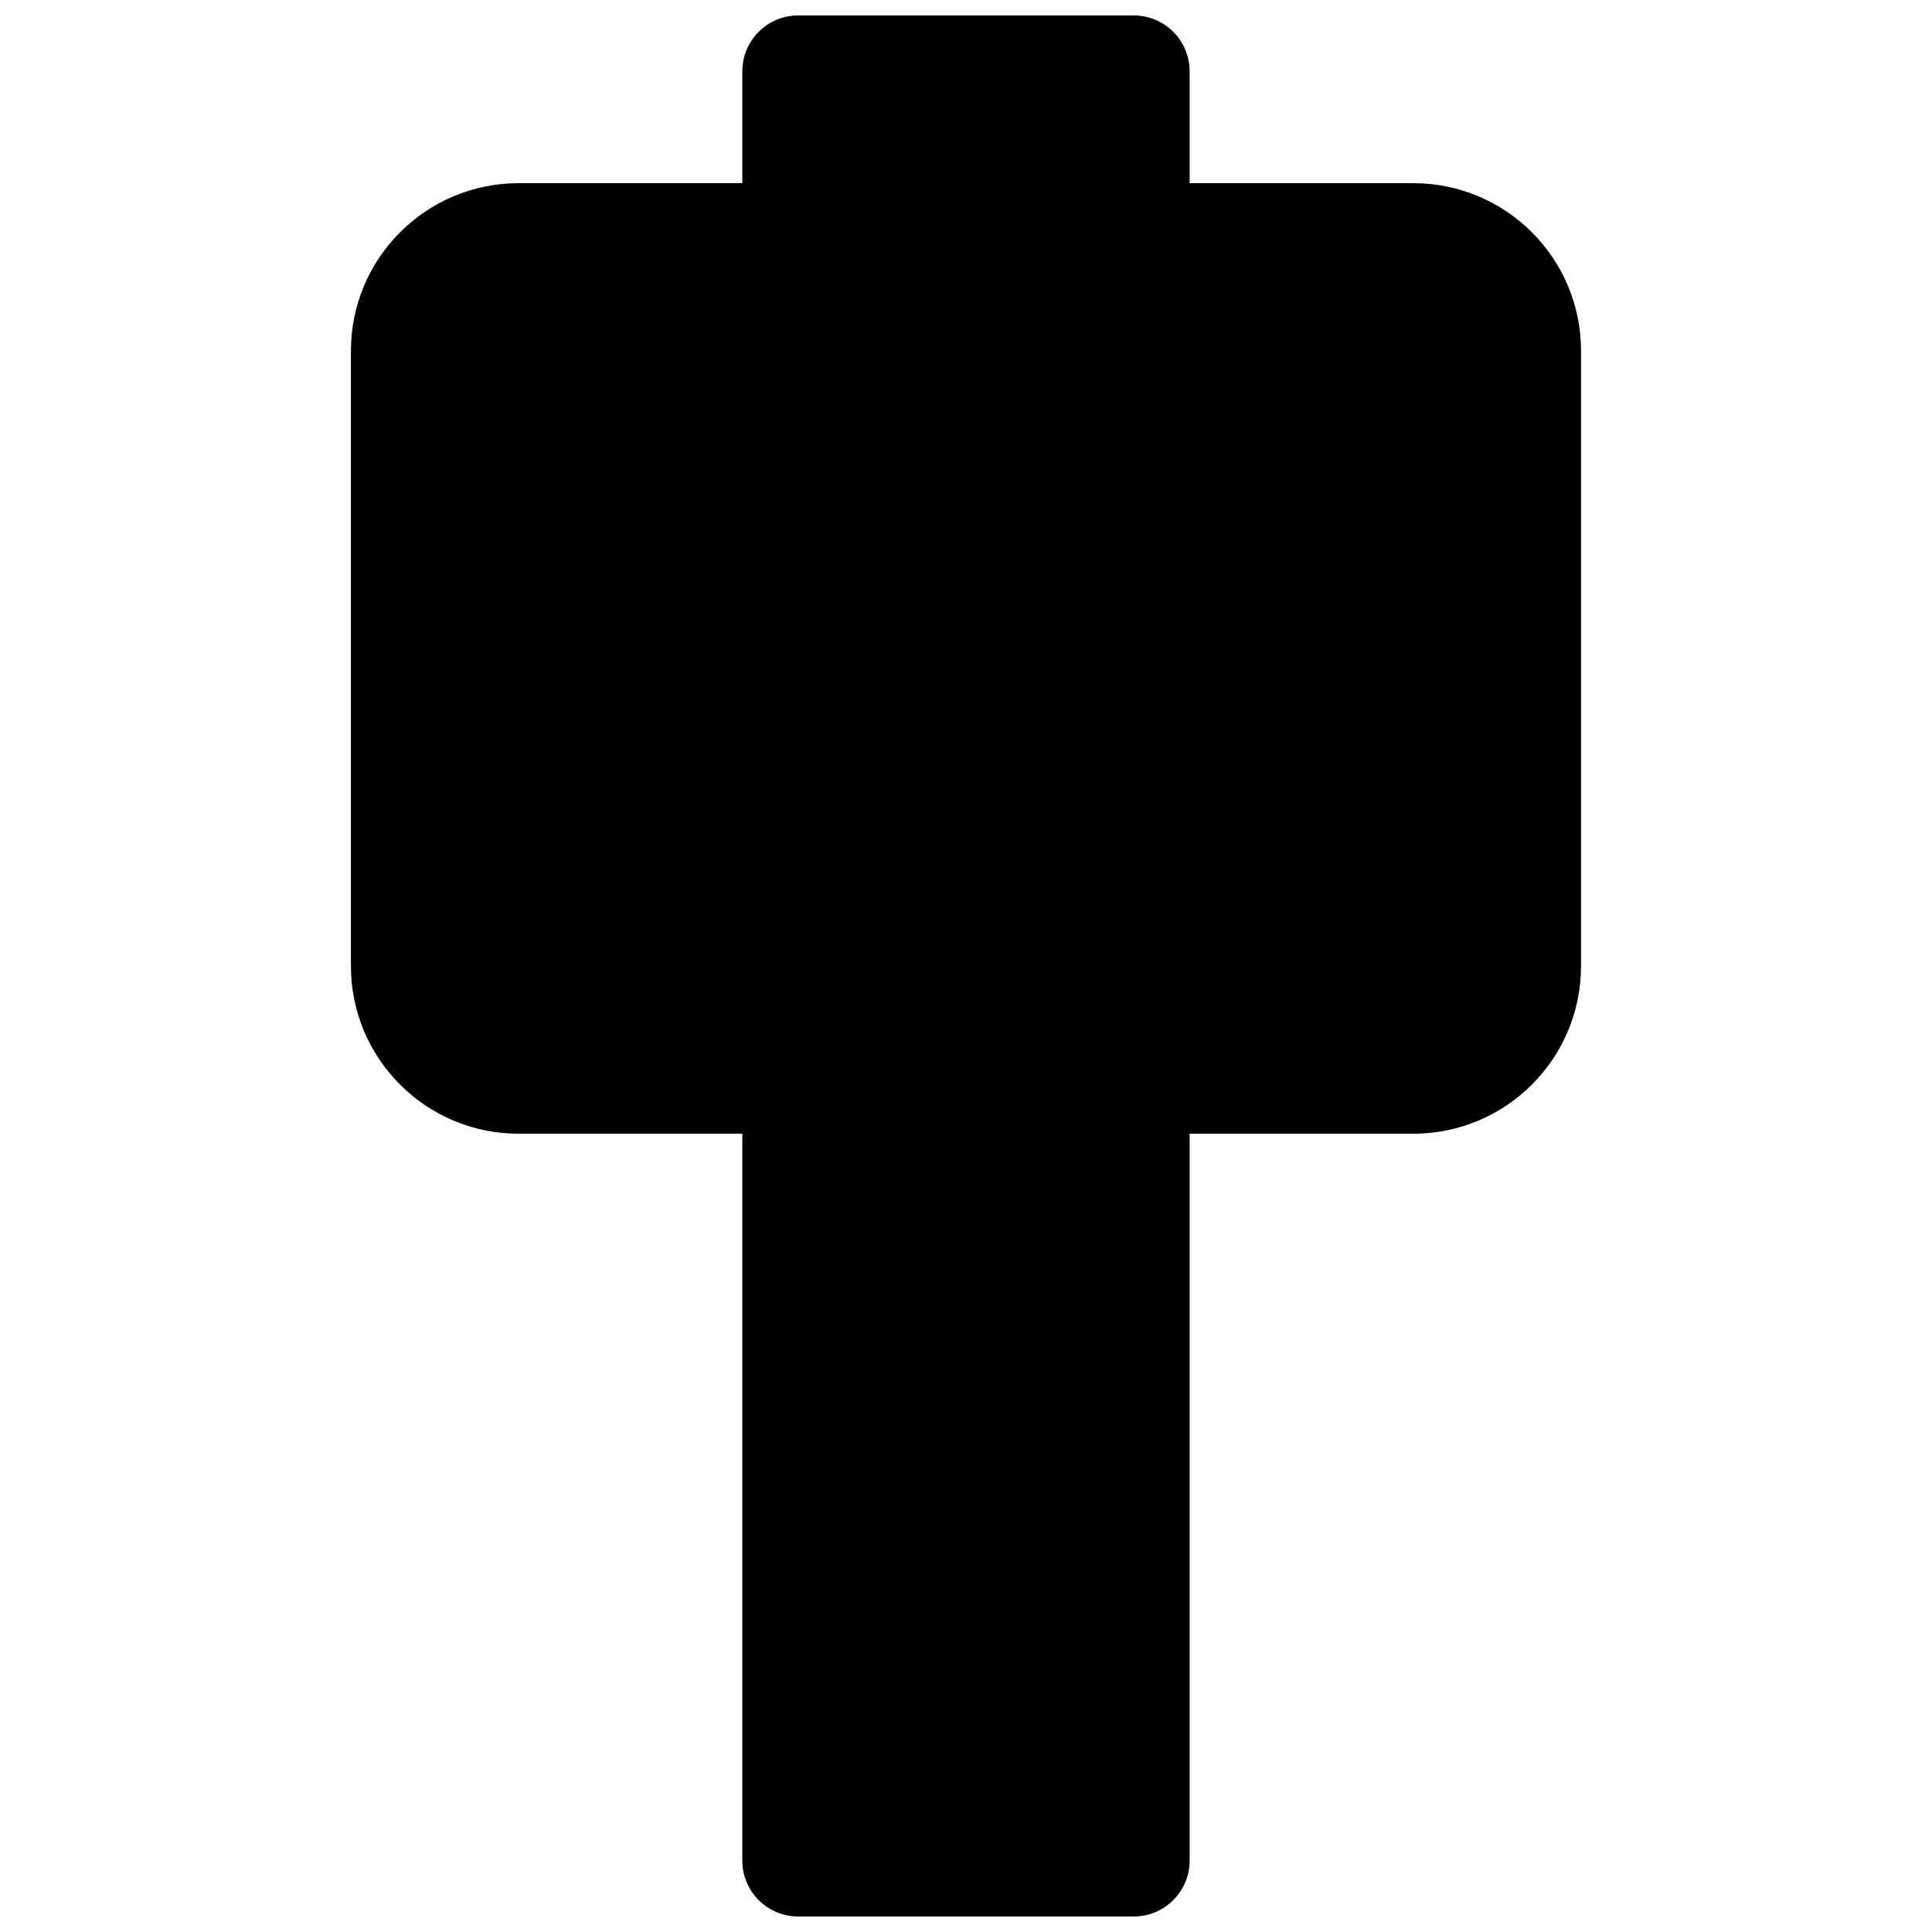<?xml version="1.0" encoding="UTF-8"?>
<!-- Uploaded to: SVG Repo, www.svgrepo.com, Generator: SVG Repo Mixer Tools -->
<svg width="800px" height="800px" version="1.1" viewBox="144 144 512 512" xmlns="http://www.w3.org/2000/svg">
 <defs>
  <clipPath id="a">
   <path d="m237 148.09h326v503.81h-326z"/>
  </clipPath>
 </defs>
 <g clip-path="url(#a)">
  <path d="m444.45 148.09c8.184 0 14.816 6.633 14.816 14.816v29.637h59.273c24.551 0 44.453 19.902 44.453 44.453v163c0 24.551-19.902 44.453-44.453 44.453h-59.273v192.63c0 8.184-6.633 14.816-14.816 14.816h-88.91c-8.184 0-14.816-6.633-14.816-14.816v-192.63h-59.27c-24.555 0-44.457-19.902-44.457-44.453v-163c0-24.551 19.902-44.453 44.457-44.453h59.27v-29.637c0-8.184 6.633-14.816 14.816-14.816z"/>
 </g>
</svg>